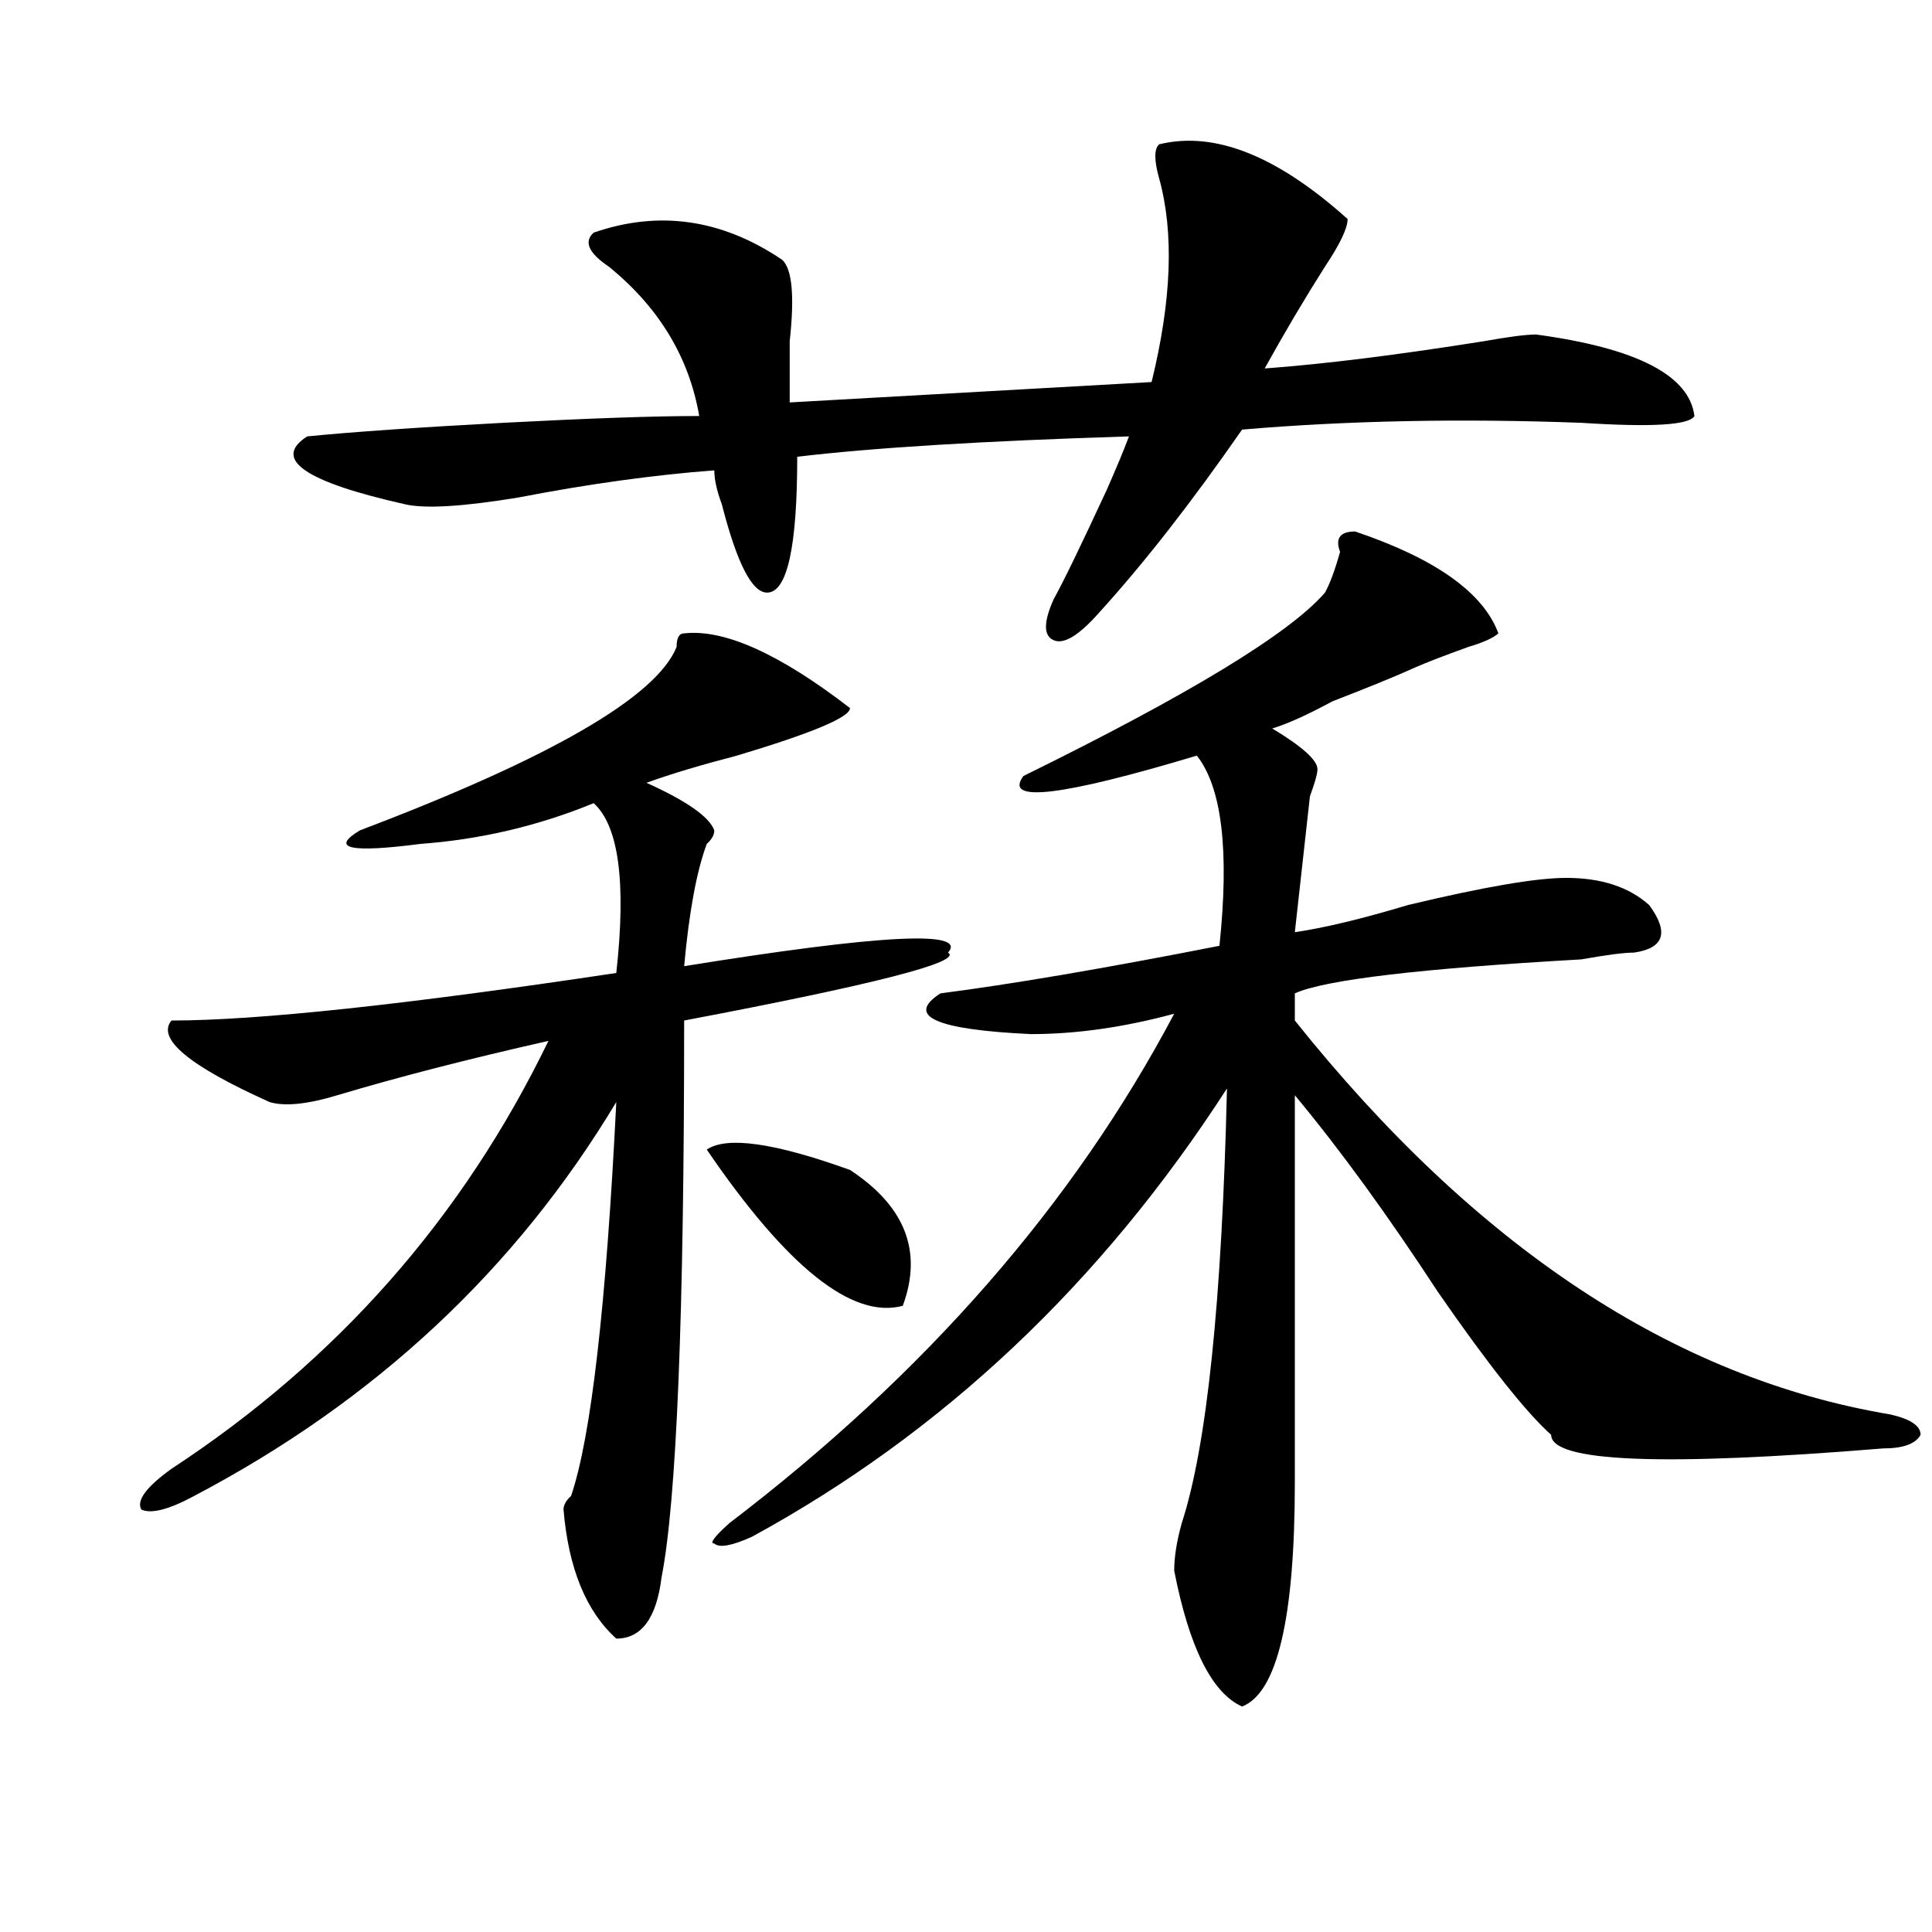 <?xml version="1.0" encoding="utf-8"?>
<!-- Generator: Adobe Illustrator 16.0.0, SVG Export Plug-In . SVG Version: 6.00 Build 0)  -->
<!DOCTYPE svg PUBLIC "-//W3C//DTD SVG 1.1//EN" "http://www.w3.org/Graphics/SVG/1.1/DTD/svg11.dtd">
<svg version="1.1" id="图层_1" xmlns="http://www.w3.org/2000/svg" xmlns:xlink="http://www.w3.org/1999/xlink" x="0px" y="0px"
	 width="1000px" height="1000px" viewBox="0 0 1000 1000" enable-background="new 0 0 1000 1000" xml:space="preserve">
<path d="M354.113,327.828c20.793-2.307,49.39,10.547,85.852,38.672c0,4.725-19.512,12.909-58.535,24.609
	c-18.23,4.725-33.84,9.394-46.828,14.063c20.793,9.394,32.5,17.578,35.121,24.609c0,2.362-1.341,4.725-3.902,7.031
	c-5.243,14.063-9.146,35.156-11.707,63.281c101.461-16.369,146.948-18.731,136.582-7.031c7.805,4.725-37.742,16.425-136.582,35.156
	c0,152.381-3.902,248.456-11.707,288.281c-2.621,21.094-10.426,31.641-23.414,31.641c-15.609-14.063-24.755-36.365-27.316-66.797
	c0-2.307,1.281-4.669,3.902-7.031c10.366-30.432,18.171-98.438,23.414-203.906c-52.071,86.737-124.875,154.688-218.531,203.906
	c-13.048,7.031-22.133,9.394-27.316,7.031c-2.622-4.669,2.561-11.7,15.609-21.094c85.852-56.25,150.85-130.078,195.117-221.484
	c-41.645,9.394-78.046,18.787-109.265,28.125c-15.609,4.725-27.316,5.878-35.121,3.516c-41.645-18.731-58.535-32.794-50.73-42.188
	c44.207,0,120.973-8.185,230.238-24.609c5.184-46.856,1.281-76.135-11.707-87.891c-28.657,11.756-58.535,18.787-89.753,21.094
	c-36.462,4.725-46.828,2.362-31.219-7.031c98.839-37.463,153.472-69.104,163.898-94.922
	C350.211,330.19,351.492,327.828,354.113,327.828z M697.52,113.375c0,4.725-3.902,12.909-11.707,24.609
	c-10.426,16.425-20.853,34.003-31.219,52.734c31.219-2.307,68.901-7.031,113.168-14.063c12.988-2.307,22.073-3.516,27.316-3.516
	c52.012,7.031,79.328,21.094,81.949,42.188c-2.621,4.725-22.133,5.878-58.535,3.516c-62.438-2.307-120.973-1.153-175.605,3.516
	c-26.035,37.519-50.73,69.159-74.145,94.922c-10.426,11.756-18.23,16.425-23.414,14.063c-5.243-2.307-5.243-9.338,0-21.094
	c5.184-9.338,14.269-28.125,27.316-56.25c5.184-11.7,9.086-21.094,11.707-28.125c-75.485,2.362-132.68,5.878-171.703,10.547
	c0,46.912-5.243,70.313-15.609,70.313c-7.805,0-15.609-15.216-23.414-45.703c-2.621-7.031-3.902-12.854-3.902-17.578
	c-31.219,2.362-65.059,7.031-101.461,14.063c-28.657,4.725-48.169,5.878-58.535,3.516c-52.072-11.7-68.961-23.4-50.73-35.156
	c23.414-2.307,57.194-4.669,101.46-7.031c44.207-2.307,78.047-3.516,101.461-3.516c-5.243-30.432-20.853-56.25-46.828-77.344
	c-10.426-7.031-13.048-12.854-7.805-17.578c33.78-11.7,66.34-7.031,97.559,14.063c5.184,4.725,6.464,18.787,3.902,42.188
	c0,11.756,0,22.303,0,31.641l187.313-10.547c10.366-42.188,11.707-77.344,3.902-105.469c-2.621-9.338-2.621-15.216,0-17.578
	C628.559,67.672,661.058,80.581,697.52,113.375z M365.82,595.016c10.366-7.031,35.121-3.516,74.145,10.547
	c28.598,18.787,37.683,42.188,27.316,70.313C441.246,682.906,407.405,655.99,365.82,595.016z M701.422,275.094
	c41.585,14.063,66.34,31.641,74.145,52.734c-2.621,2.362-7.805,4.725-15.609,7.031c-13.048,4.725-22.133,8.24-27.316,10.547
	c-10.426,4.725-24.755,10.547-42.926,17.578c-13.048,7.031-23.414,11.756-31.219,14.063c15.609,9.394,23.414,16.425,23.414,21.094
	c0,2.362-1.341,7.031-3.902,14.063c-2.621,23.456-5.243,46.912-7.805,70.313c15.609-2.307,35.121-7.031,58.535-14.063
	c39.023-9.338,66.34-14.063,81.949-14.063c18.171,0,32.5,4.725,42.926,14.063c10.366,14.063,7.805,22.303-7.805,24.609
	c-5.243,0-14.328,1.209-27.316,3.516c-83.29,4.725-132.68,10.547-148.289,17.578v14.063
	c93.656,117.225,196.398,185.175,308.285,203.906c10.366,2.362,15.609,5.878,15.609,10.547c-2.621,4.725-9.146,7.031-19.512,7.031
	c-114.509,9.394-171.703,7.031-171.703-7.031c-13.048-11.7-32.56-36.31-58.535-73.828c-26.035-39.825-50.73-73.828-74.145-101.953
	v200.391c0,70.313-9.146,108.984-27.316,116.016c-15.609-7.031-27.316-30.487-35.121-70.313c0-7.031,1.281-15.216,3.902-24.609
	c12.988-39.825,20.793-114.807,23.414-225c-65.059,100.8-147.008,178.144-245.848,232.031c-10.426,4.725-16.95,5.878-19.512,3.516
	c-2.621,0,0-3.516,7.805-10.547c101.461-77.344,178.167-165.234,230.238-263.672c-26.035,7.031-50.73,10.547-74.145,10.547
	c-49.449-2.307-65.059-9.338-46.828-21.094c36.402-4.669,84.511-12.854,144.387-24.609c5.184-49.219,1.281-82.013-11.707-98.438
	c-70.242,21.094-100.18,24.609-89.754,10.547c85.852-42.188,137.863-73.828,156.094-94.922c2.562-4.669,5.184-11.7,7.805-21.094
	C690.996,278.609,693.617,275.094,701.422,275.094z"/>
</svg>
